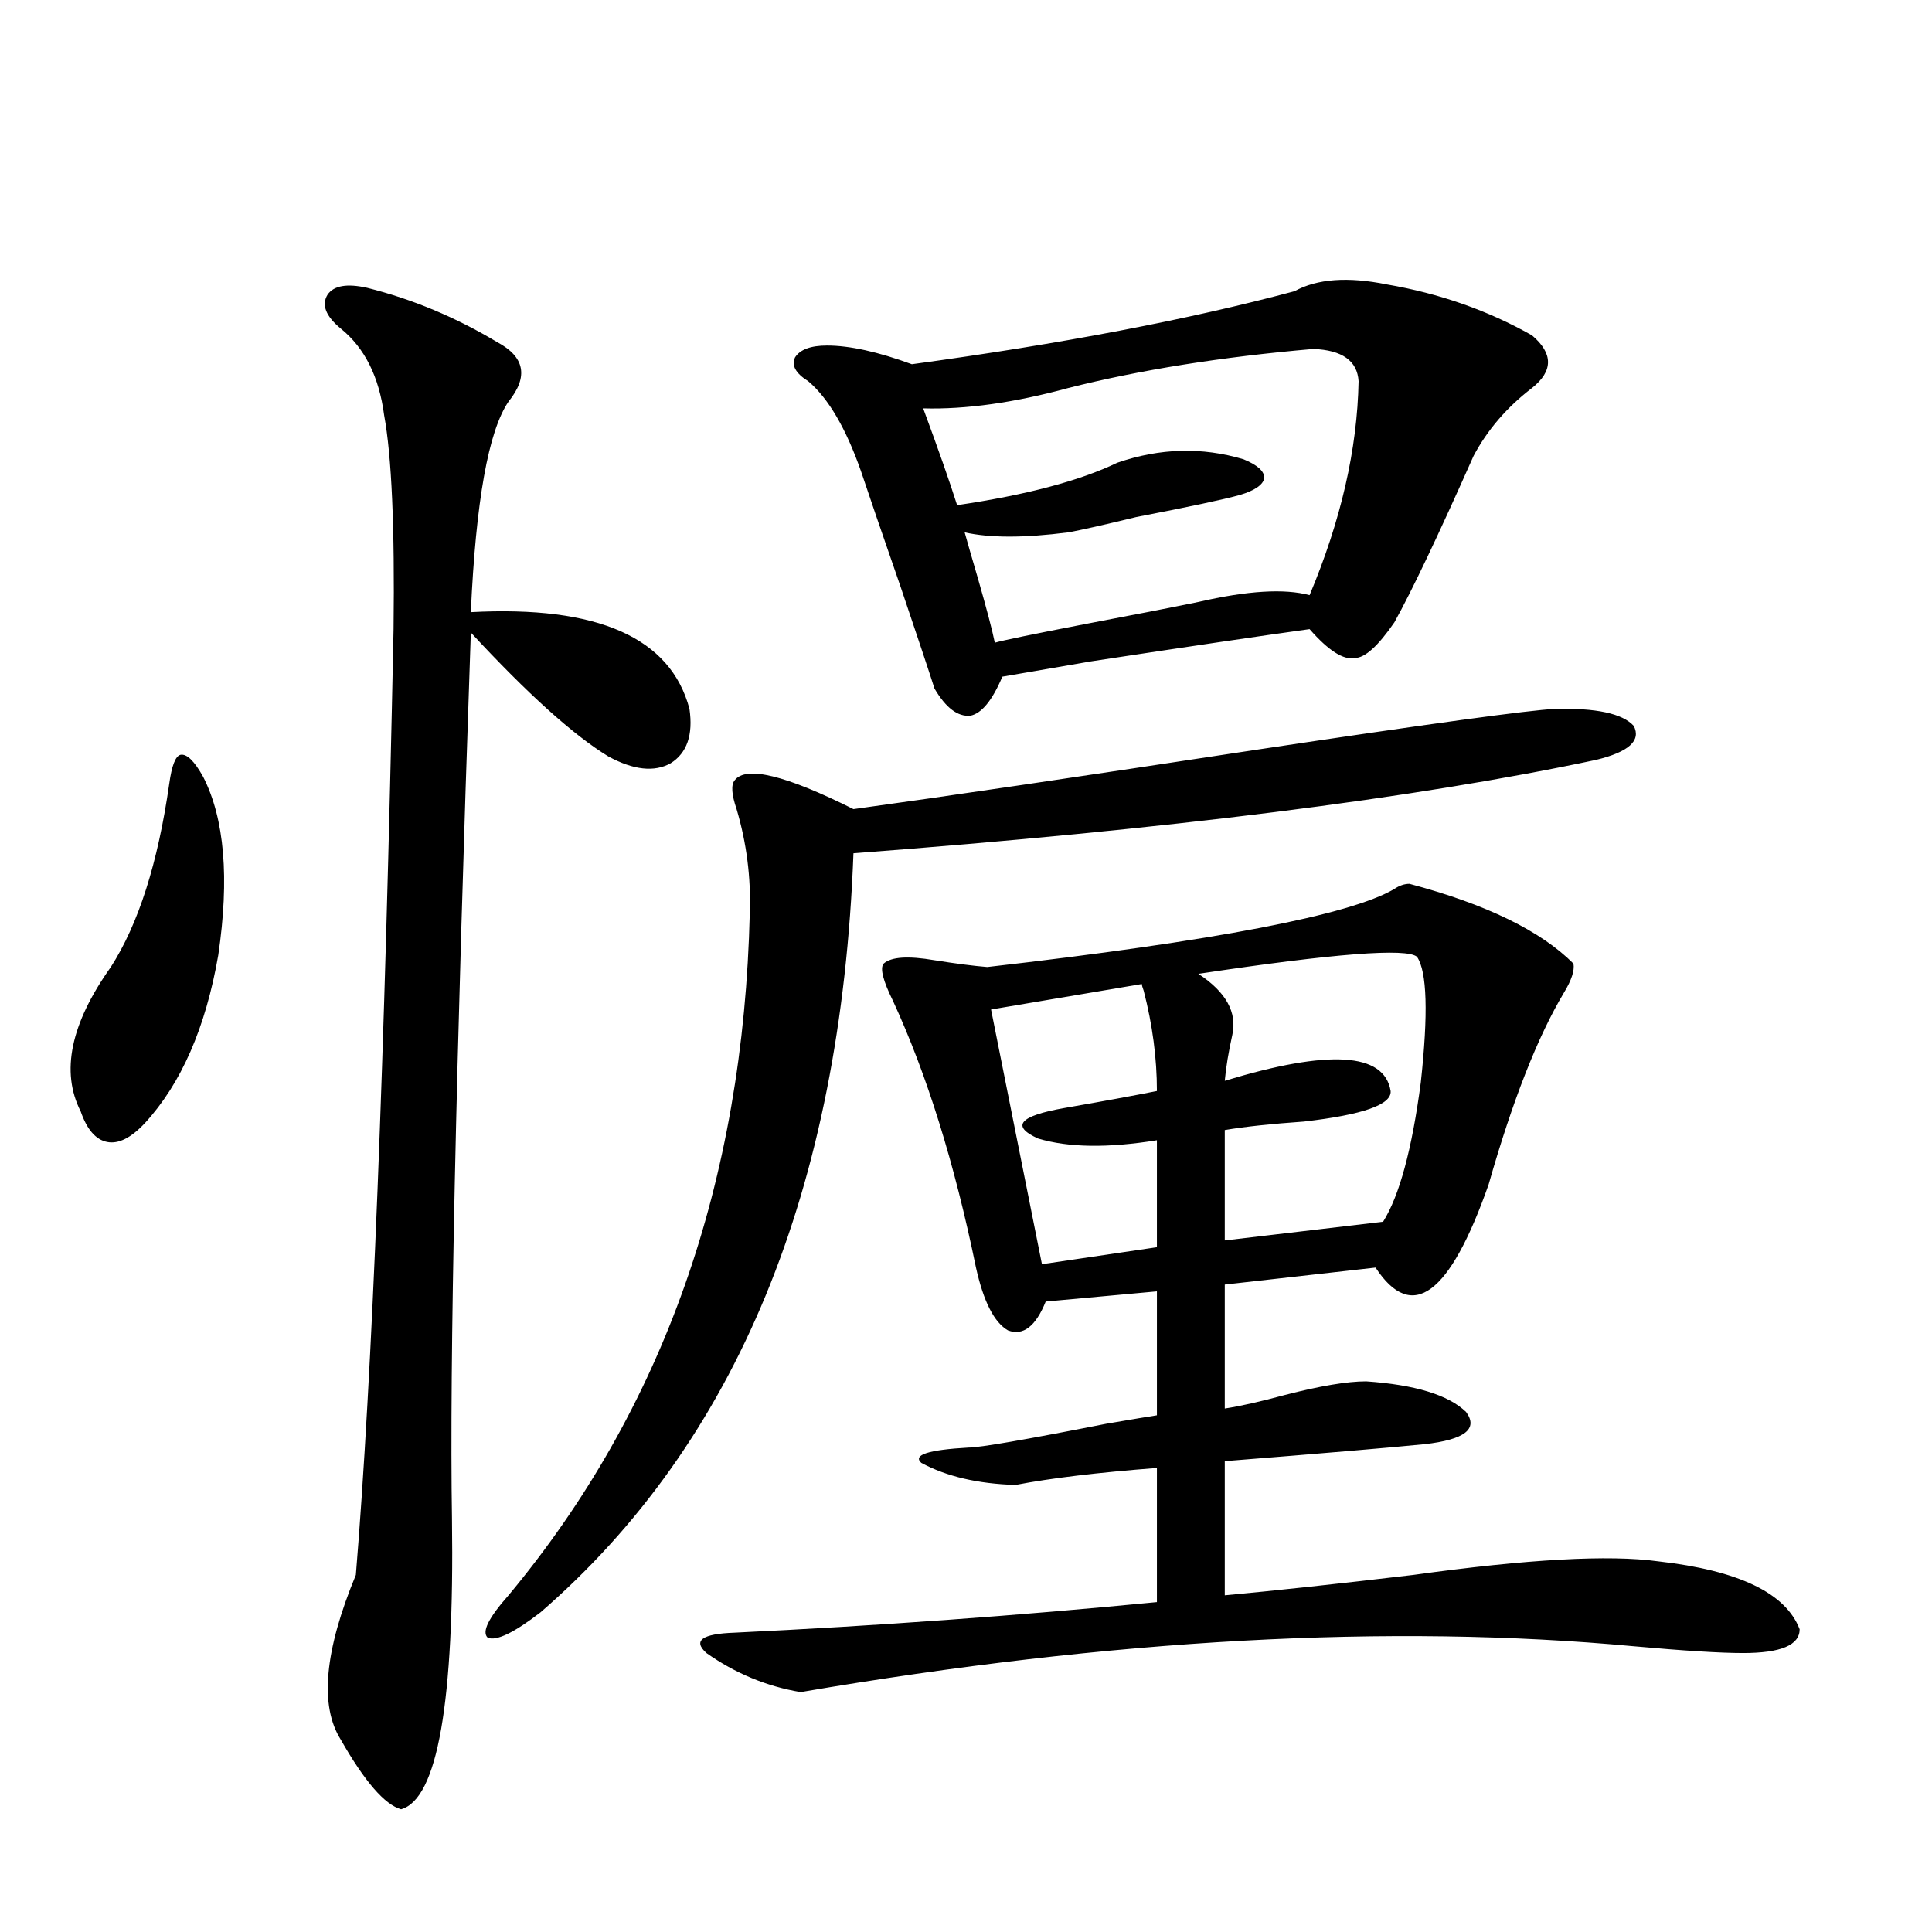<?xml version="1.0" encoding="utf-8"?>
<!-- Generator: Adobe Illustrator 16.0.0, SVG Export Plug-In . SVG Version: 6.00 Build 0)  -->
<!DOCTYPE svg PUBLIC "-//W3C//DTD SVG 1.1//EN" "http://www.w3.org/Graphics/SVG/1.1/DTD/svg11.dtd">
<svg version="1.1" id="图层_1" xmlns="http://www.w3.org/2000/svg" xmlns:xlink="http://www.w3.org/1999/xlink" x="0px" y="0px"
	 width="1000px" height="1000px" viewBox="0 0 1000 1000" enable-background="new 0 0 1000 1000" xml:space="preserve">
<path d="M105.168,402.098c11.052,21.685,13.658,52.446,7.805,92.285c-6.509,37.505-19.191,66.509-38.048,87.012
	c-7.164,7.622-13.658,10.85-19.512,9.668c-5.854-1.167-10.411-6.44-13.658-15.82c-10.411-20.503-5.213-45.4,15.609-74.707
	c14.299-22.261,24.39-53.901,30.243-94.922c1.296-9.365,3.247-14.351,5.854-14.941C96.708,390.096,100.61,393.899,105.168,402.098z
	 M190.044,148.973c23.414,5.864,45.853,15.244,67.315,28.125c14.299,7.622,16.25,17.881,5.854,30.762
	c-10.411,15.244-16.92,51.567-19.512,108.984c65.685-3.516,103.412,13.184,113.168,50.098c1.951,13.486-1.311,22.852-9.756,28.125
	c-8.46,4.697-19.191,3.516-32.194-3.516c-18.216-11.123-41.95-32.52-71.218-64.16c-7.805,226.182-11.066,379.111-9.756,458.789
	c1.296,94.922-7.484,145.02-26.341,150.293c-8.46-2.348-18.871-14.364-31.219-36.035c-11.066-17.578-8.46-46.005,7.805-85.254
	c8.445-102.529,14.954-265.718,19.512-489.551c0.641-52.734-0.976-89.648-4.878-110.742c-2.606-19.912-10.091-34.854-22.438-44.824
	c-7.805-6.44-10.091-12.305-6.829-17.578C172.804,147.806,179.633,146.639,190.044,148.973z M804.663,366.941
	c21.463-0.576,35.121,2.349,40.975,8.789c3.902,7.622-2.606,13.486-19.512,17.578c-93.656,19.927-221.793,36.035-384.381,48.34
	c-6.509,174.023-60.486,304.98-161.947,392.871c-13.658,10.547-22.773,14.941-27.316,13.184c-3.262-2.938,0.32-10.258,10.731-21.973
	c79.998-96.089,121.613-213.862,124.875-353.32c0.641-18.154-1.631-36.035-6.829-53.613c-2.606-7.607-2.927-12.593-0.976-14.941
	c5.854-7.607,26.341-2.637,61.462,14.941c46.828-6.44,116.415-16.699,208.775-30.762
	C740.274,374.563,791.646,367.532,804.663,366.941z M729.543,457.469c39.664,10.547,67.956,24.321,84.876,41.309
	c0.641,3.516-0.976,8.501-4.878,14.941c-13.658,22.852-26.676,55.962-39.023,99.316c-20.167,57.432-39.679,71.782-58.535,43.066
	l-78.047,8.789v64.16c7.805-1.167,18.201-3.516,31.219-7.031c18.201-4.683,32.194-7.031,41.95-7.031
	c25.365,1.758,42.591,7.031,51.706,15.82c6.494,8.789-0.655,14.365-21.463,16.699c-17.561,1.758-52.041,4.697-103.412,8.789v69.434
	c25.365-2.334,57.88-5.85,97.559-10.547c59.176-8.198,101.461-10.547,126.826-7.031c41.615,4.697,66.005,16.411,73.169,35.156
	c0,8.199-9.756,12.305-29.268,12.305c-11.707,0-30.578-1.181-56.584-3.516c-126.186-11.728-269.917-3.817-431.209,23.73
	c-17.561-2.938-33.825-9.668-48.779-20.215c-7.164-6.454-2.286-9.97,14.634-10.547c73.489-3.516,146.338-8.789,218.531-15.82
	v-69.434c-30.578,2.349-54.968,5.273-73.169,8.789c-19.512-0.576-35.776-4.395-48.779-11.426c-4.558-4.092,3.567-6.729,24.39-7.91
	c5.854,0,29.588-4.092,71.218-12.305c13.658-2.334,22.438-3.804,26.341-4.395v-64.16l-57.56,5.273
	c-5.213,12.896-11.707,17.881-19.512,14.941c-7.164-4.092-12.683-14.941-16.585-32.52c-11.066-53.901-25.365-99.893-42.926-137.988
	c-5.213-10.547-6.829-16.987-4.878-19.336c3.902-3.516,12.683-4.092,26.341-1.758c11.052,1.758,20.152,2.939,27.316,3.516
	c117.711-13.472,187.953-26.943,210.727-40.43C724.33,458.348,726.937,457.469,729.543,457.469z M670.032,150.73
	c11.707-6.44,27.637-7.607,47.804-3.516c27.316,4.697,52.347,13.486,75.12,26.367c11.052,9.38,11.052,18.457,0,27.246
	c-13.018,9.971-23.094,21.685-30.243,35.156c-18.216,41.021-31.874,69.736-40.975,86.133c-8.46,12.305-15.289,18.457-20.487,18.457
	c-5.854,1.182-13.658-3.804-23.414-14.941c-25.365,3.516-63.093,9.092-113.168,16.699c-20.167,3.516-35.456,6.152-45.853,7.91
	c-5.213,12.305-10.731,19.048-16.585,20.215c-6.509,0.591-12.683-4.092-18.536-14.063c-2.606-8.198-8.46-25.776-17.561-52.734
	c-9.756-28.125-16.585-48.037-20.487-59.766c-7.805-22.261-16.92-37.793-27.316-46.582c-6.509-4.092-8.78-8.198-6.829-12.305
	c2.592-4.092,8.125-6.152,16.585-6.152c11.707,0,26.341,3.228,43.901,9.668C549.38,177.977,615.399,165.384,670.032,150.73z
	 M679.788,180.613c-47.483,4.106-89.754,10.85-126.826,20.215c-27.972,7.622-53.017,11.138-75.12,10.547
	c7.805,21.094,13.658,37.793,17.561,50.098c35.762-5.273,63.413-12.593,82.925-21.973c22.104-7.607,43.901-8.198,65.364-1.758
	c7.149,2.939,10.731,6.152,10.731,9.668c-0.655,3.516-4.878,6.455-12.683,8.789c-8.46,2.349-26.341,6.152-53.657,11.426
	c-16.92,4.106-28.627,6.743-35.121,7.91c-22.773,2.939-40.654,2.939-53.657,0c1.296,4.697,3.567,12.607,6.829,23.73
	c4.543,15.82,7.47,26.958,8.78,33.398c3.902-1.167,19.512-4.395,46.828-9.668c24.71-4.683,44.222-8.486,58.535-11.426
	c25.365-5.85,44.542-7.031,57.56-3.516c16.25-38.672,24.71-75.586,25.365-110.742C702.547,186.766,694.742,181.204,679.788,180.613z
	 M591.01,509.324l-78.047,13.184l26.341,131.836l59.511-8.789v-55.371c-25.365,4.106-45.853,3.818-61.462-0.879
	c-14.313-6.44-9.756-11.714,13.658-15.82c20.152-3.516,36.097-6.44,47.804-8.789c0-16.987-2.286-34.277-6.829-51.855
	C591.33,511.082,591.01,509.915,591.01,509.324z M733.445,495.262c-5.213-4.683-42.926-1.758-113.168,8.789
	c14.299,9.38,20.152,19.927,17.561,31.641c-1.951,8.789-3.262,16.699-3.902,23.73c53.978-16.396,82.59-14.639,85.852,5.273
	c0.641,7.031-14.313,12.305-44.877,15.82c-16.92,1.182-30.578,2.637-40.975,4.395v57.129l81.949-9.668
	c8.445-13.472,14.954-37.49,19.512-72.07C739.299,524.568,738.644,502.884,733.445,495.262z"/>
</svg>
